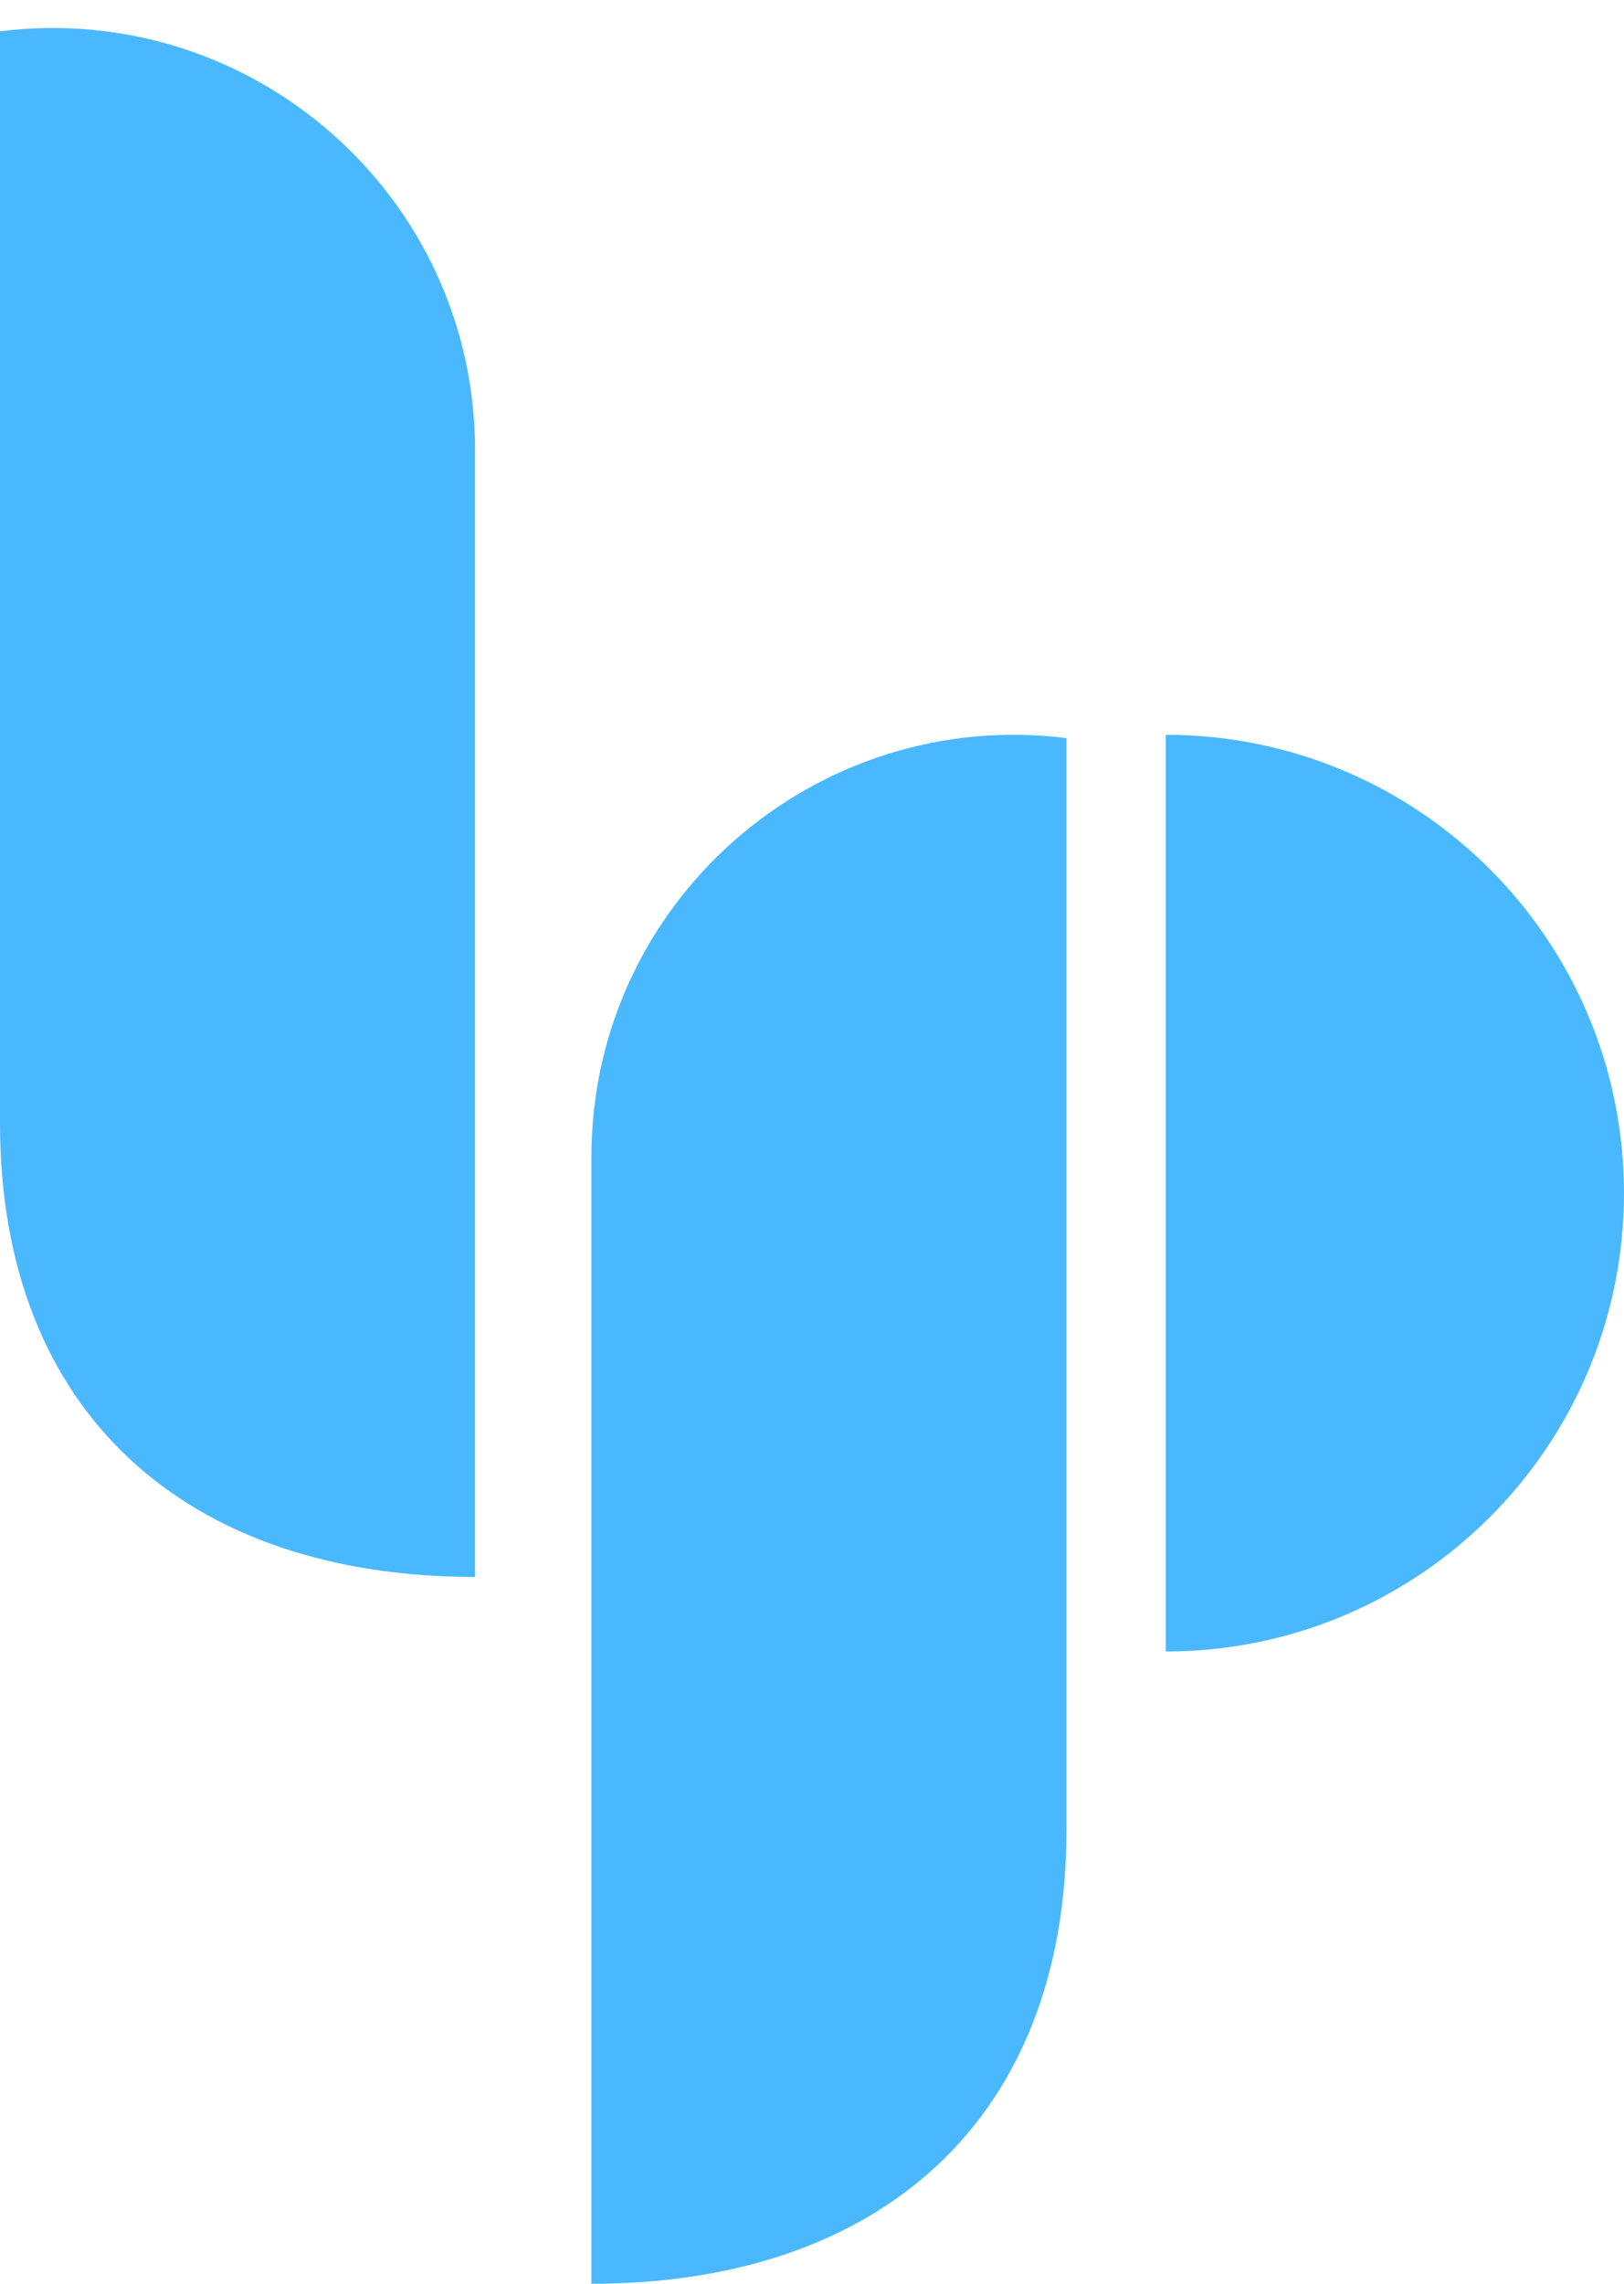 <?xml version="1.0" encoding="UTF-8" standalone="no"?><svg xmlns="http://www.w3.org/2000/svg" xmlns:xlink="http://www.w3.org/1999/xlink" clip-rule="evenodd" fill="#4ab8ff" fill-rule="evenodd" height="2544.8" image-rendering="optimizeQuality" preserveAspectRatio="xMidYMid meet" shape-rendering="geometricPrecision" text-rendering="geometricPrecision" version="1" viewBox="-0.0 -31.2 1810.1 2544.8" width="1810.1" zoomAndPan="magnify"><g id="change1_1"><path d="M529.51 1725.97l0 -1255.24c0,-284.16 -249.09,-501.94 -529.52,-467.05l0 1216.71c0,322.34 207.73,505.58 529.52,505.58zm769.85 -938.38l0 1021.42c282.06,0 510.71,-228.66 510.71,-510.71 0,-282.07 -228.65,-510.72 -510.71,-510.72zm-640.2 1725.97l0 -1255.24c0,-284.16 249.11,-501.94 529.52,-467.06l0 1216.72c0,322.35 -207.73,505.58 -529.52,505.58z"/></g></svg>